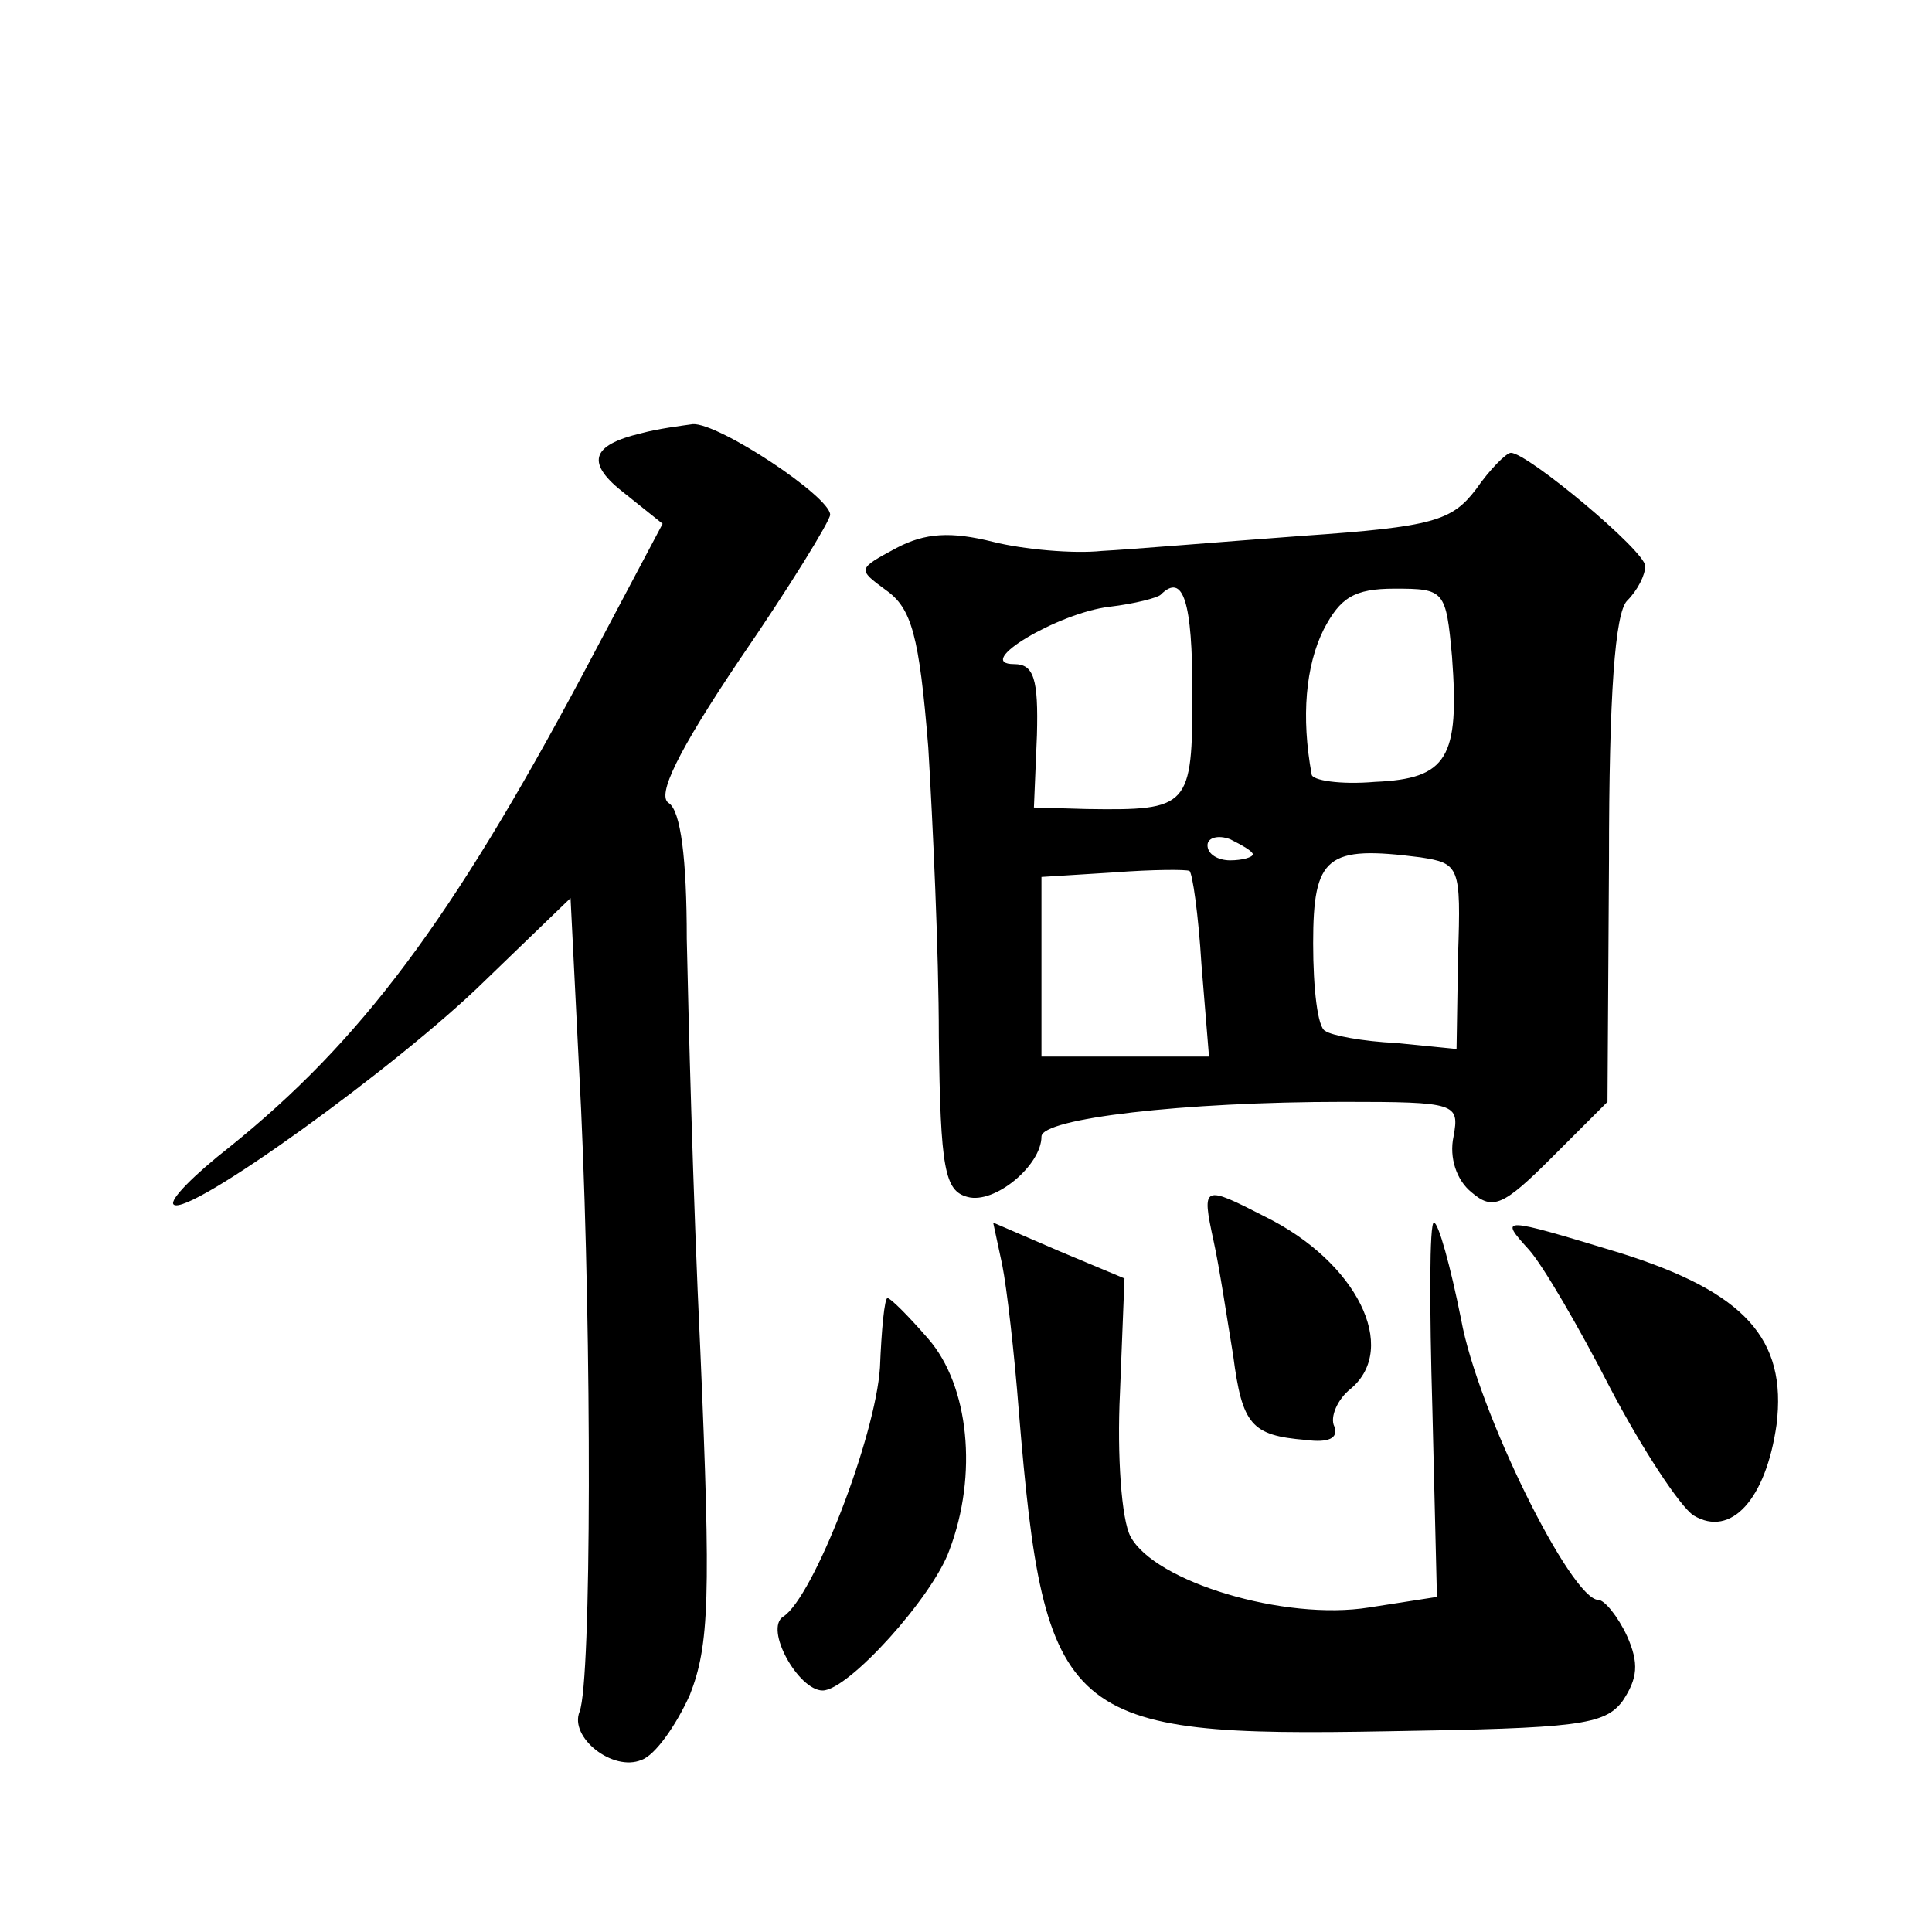 <?xml version="1.0" standalone="no"?>
<!DOCTYPE svg PUBLIC "-//W3C//DTD SVG 20010904//EN"
 "http://www.w3.org/TR/2001/REC-SVG-20010904/DTD/svg10.dtd">
<svg version="1.0" xmlns="http://www.w3.org/2000/svg"
 width="128pt" height="128pt" viewBox="0 0 128 128"
 preserveAspectRatio="xMidYMid meet">
<g transform="translate(0,128) scale(0.1,-0.1)"
fill="#0" stroke="none">
<path d="M425 993 c-34 -8 -37 -20 -11 -40 l25 -20 -53 -100 c-87 -163 -147 -243
-234 -313 -23 -18 -40 -35 -37 -38 9 -9 149 92 206 148 l57 55 7 -140 c7 -154 7
-378 -1 -399 -7 -17 22 -40 41 -32 9 3 23 23 32 43 13 33 14 65 7 228 -5 105 -8
227 -9 273 0 53 -4 85 -12 90 -8 5 6 34 47 95 33 48 60 92 60 96 0 12 -74 61 -91
60 -7 -1 -23 -3 -34 -6z M978 956 c-16 -21 -28 -25 -115 -31 -54 -4 -114 -9 -133
-10 -19 -2 -52 1 -72 6 -28 7 -45 6 -64 -4 -26 -14 -26 -14 -7 -28 17 -12 22 -30
28 -104 3 -50 7 -136 7 -192 1 -88 4 -102 19 -106 18 -5 49 21 49 40 0 12 94 23
200 23 75 0 77 -1 73 -23 -3 -14 2 -29 12 -37 14 -12 21 -9 53 23 l37 37 1 160
c0 110 4 164 12 172 7 7 12 17 12 23 0 10 -78 75 -89 75 -3 0 -14 -11 -23 -24z
m-188 -135 c0 -76 -2 -78 -70 -77 l-35 1 2 48 c1 37 -2 47 -15 47 -28 0 29 34 63
38 17 2 32 6 34 8 15 15 21 -5 21 -65z m172 24 c5 -67 -3 -81 -51 -83 -23 -2 -42
1 -42 5 -7 38 -4 72 8 96 11 21 20 27 47 27 33 0 34 -1 38 -45z m-132 -131 c0 -2
-7 -4 -15 -4 -8 0 -15 4 -15 10 0 5 7 7 15 4 8 -4 15 -8 15 -10z m136 -67 l-1 -62
-40 4 c-22 1 -43 5 -47 8 -5 2 -8 28 -8 58 0 58 9 65 71 57 26 -4 27 -6 25 -65z
m-170 -6 l5 -61 -55 0 -56 0 0 59 0 60 48 3 c26 2 48 2 50 1 2 -1 6 -29 8 -62z
M804 458 c4 -18 9 -52 13 -76 6 -46 12 -53 48 -56 15 -2 22 1 19 9 -3 6 2 18 11
25 32 27 4 84 -57 114 -41 21 -42 21 -34 -16z M664 442 c3 -15 8 -58 11 -97 17
-205 30 -216 245 -212 125 2 143 4 155 20 10 15 11 25 3 43 -6 13 -15 24 -19 24
-18 0 -80 125 -91 186 -7 35 -15 64 -18 64 -3 0 -3 -56 -1 -124 l3 -124 -45 -7
c-56 -9 -142 17 -158 47 -6 11 -9 54 -7 95 l3 76 -43 18 -44 19 6 -28z M1013 452
c9 -10 33 -51 54 -92 21 -40 46 -78 55 -84 25 -15 48 11 55 60 7 57 -21 88 -104
114 -79 24 -80 24 -60 2z M583 374 c-3 -46 -44 -152 -64 -165 -13 -8 10 -49 26
-49 17 0 73 62 84 93 19 50 13 109 -14 140 -13 15 -25 27 -27 27 -2 0 -4 -21 -5
-46z"/>
</g>
</svg>
